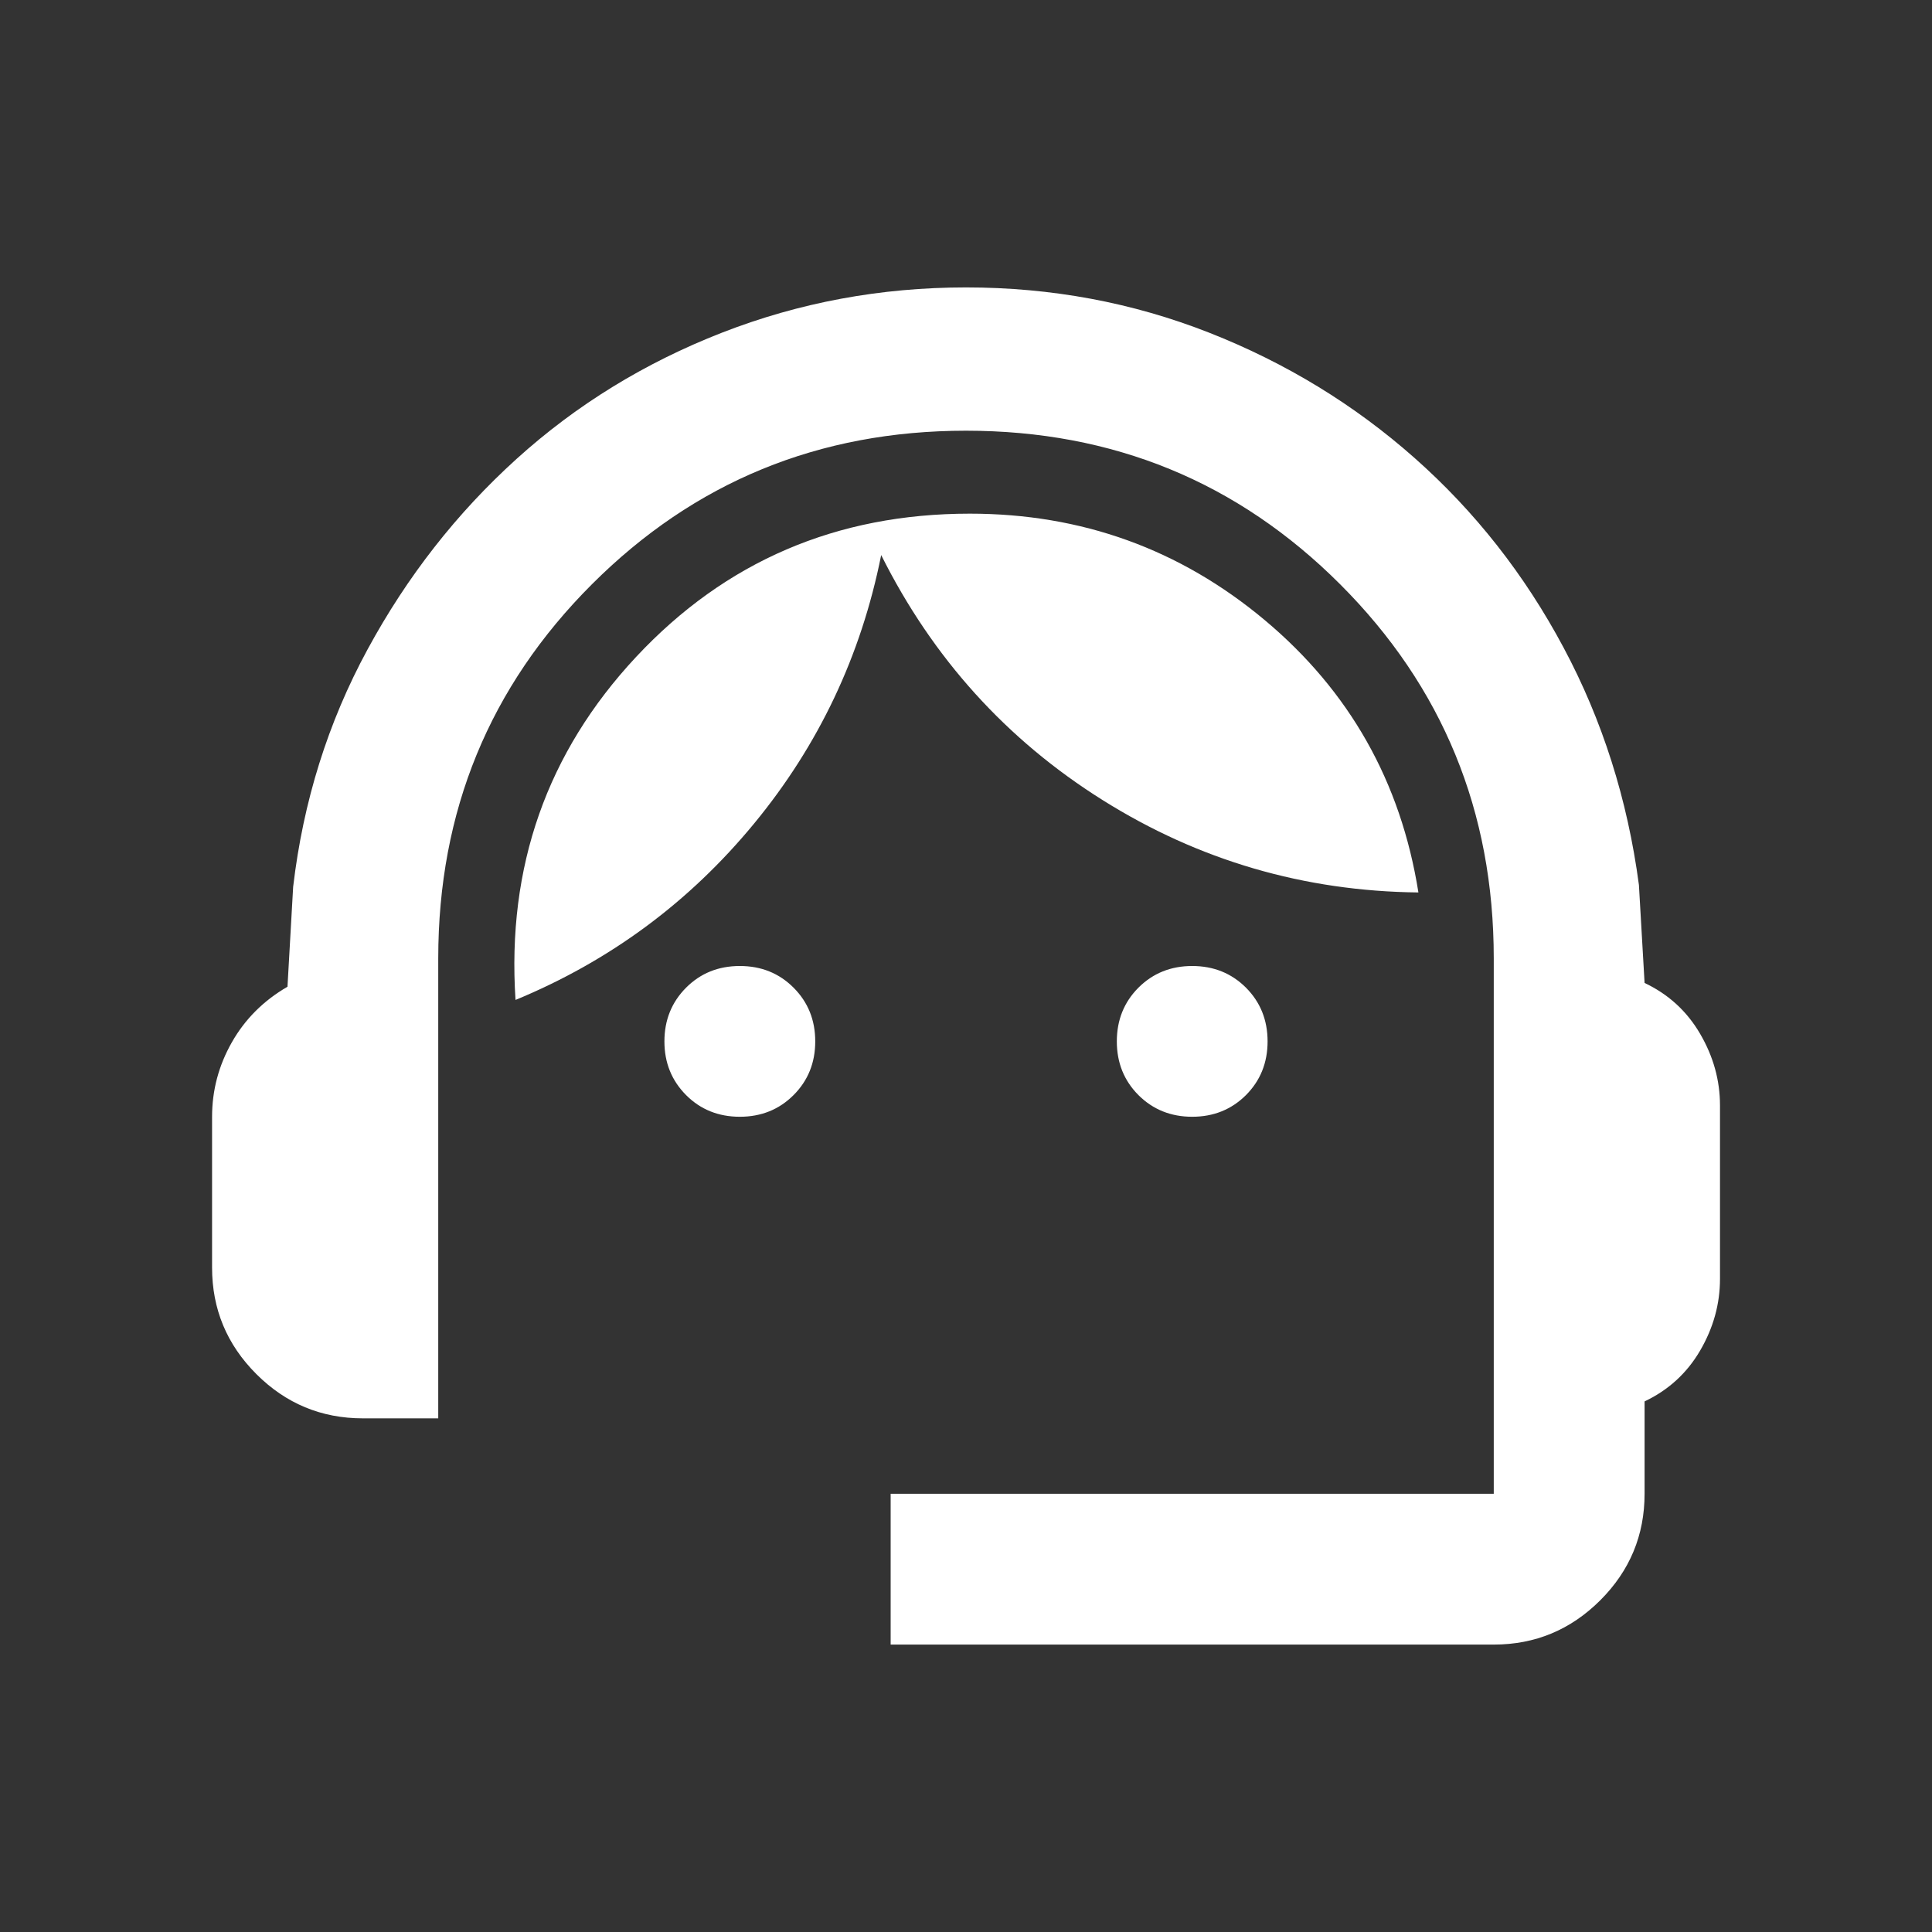 <svg width="30" height="30" viewBox="0 0 30 30" fill="none" xmlns="http://www.w3.org/2000/svg">
<rect x="0" y="0" width="30" height="30" fill="#333333" stroke="none"/>
<mask id="mask0_7750_463" style="mask-type:alpha" maskUnits="userSpaceOnUse" x="0" y="0" width="30" height="30">
<rect x="0.951" y="0.951" width="28.098" height="28.098" fill="#D9D9D9"/>
</mask>
<g mask="url(#mask0_7750_463)">
<path d="M13.83 25.537V23.195H23.195V14.883C23.195 12.6 22.4 10.663 20.81 9.073C19.22 7.483 17.283 6.688 15 6.688C12.717 6.688 10.781 7.483 9.191 9.073C7.6 10.663 6.805 12.6 6.805 14.883V22.024H5.634C4.991 22.024 4.439 21.795 3.981 21.337C3.522 20.878 3.293 20.327 3.293 19.683V17.341C3.293 16.932 3.395 16.546 3.6 16.185C3.805 15.824 4.093 15.537 4.464 15.322L4.552 13.771C4.708 12.444 5.093 11.215 5.708 10.083C6.322 8.951 7.093 7.966 8.02 7.127C8.947 6.288 10.01 5.634 11.21 5.166C12.41 4.698 13.674 4.463 15 4.463C16.327 4.463 17.586 4.698 18.776 5.166C19.966 5.634 21.03 6.283 21.966 7.112C22.903 7.941 23.674 8.922 24.278 10.054C24.883 11.185 25.273 12.415 25.449 13.741L25.537 15.263C25.908 15.439 26.195 15.702 26.4 16.054C26.605 16.405 26.708 16.776 26.708 17.166V19.858C26.708 20.249 26.605 20.619 26.4 20.971C26.195 21.322 25.908 21.585 25.537 21.761V23.195C25.537 23.839 25.308 24.39 24.849 24.849C24.39 25.307 23.839 25.537 23.195 25.537H13.83ZM11.488 17.341C11.156 17.341 10.878 17.229 10.654 17.005C10.43 16.78 10.317 16.502 10.317 16.171C10.317 15.839 10.43 15.561 10.654 15.336C10.878 15.112 11.156 15 11.488 15C11.82 15 12.098 15.112 12.322 15.336C12.547 15.561 12.659 15.839 12.659 16.171C12.659 16.502 12.547 16.78 12.322 17.005C12.098 17.229 11.82 17.341 11.488 17.341ZM18.512 17.341C18.181 17.341 17.903 17.229 17.678 17.005C17.454 16.78 17.342 16.502 17.342 16.171C17.342 15.839 17.454 15.561 17.678 15.336C17.903 15.112 18.181 15 18.512 15C18.844 15 19.122 15.112 19.347 15.336C19.571 15.561 19.683 15.839 19.683 16.171C19.683 16.502 19.571 16.78 19.347 17.005C19.122 17.229 18.844 17.341 18.512 17.341ZM8.005 15.527C7.869 13.459 8.493 11.683 9.878 10.2C11.264 8.717 12.991 7.976 15.059 7.976C16.795 7.976 18.322 8.527 19.639 9.629C20.956 10.732 21.752 12.141 22.025 13.858C20.249 13.839 18.615 13.361 17.122 12.424C15.63 11.488 14.483 10.22 13.683 8.619C13.371 10.181 12.713 11.571 11.708 12.79C10.703 14.01 9.469 14.922 8.005 15.527Z" fill="white"/>
</g>
</svg>
